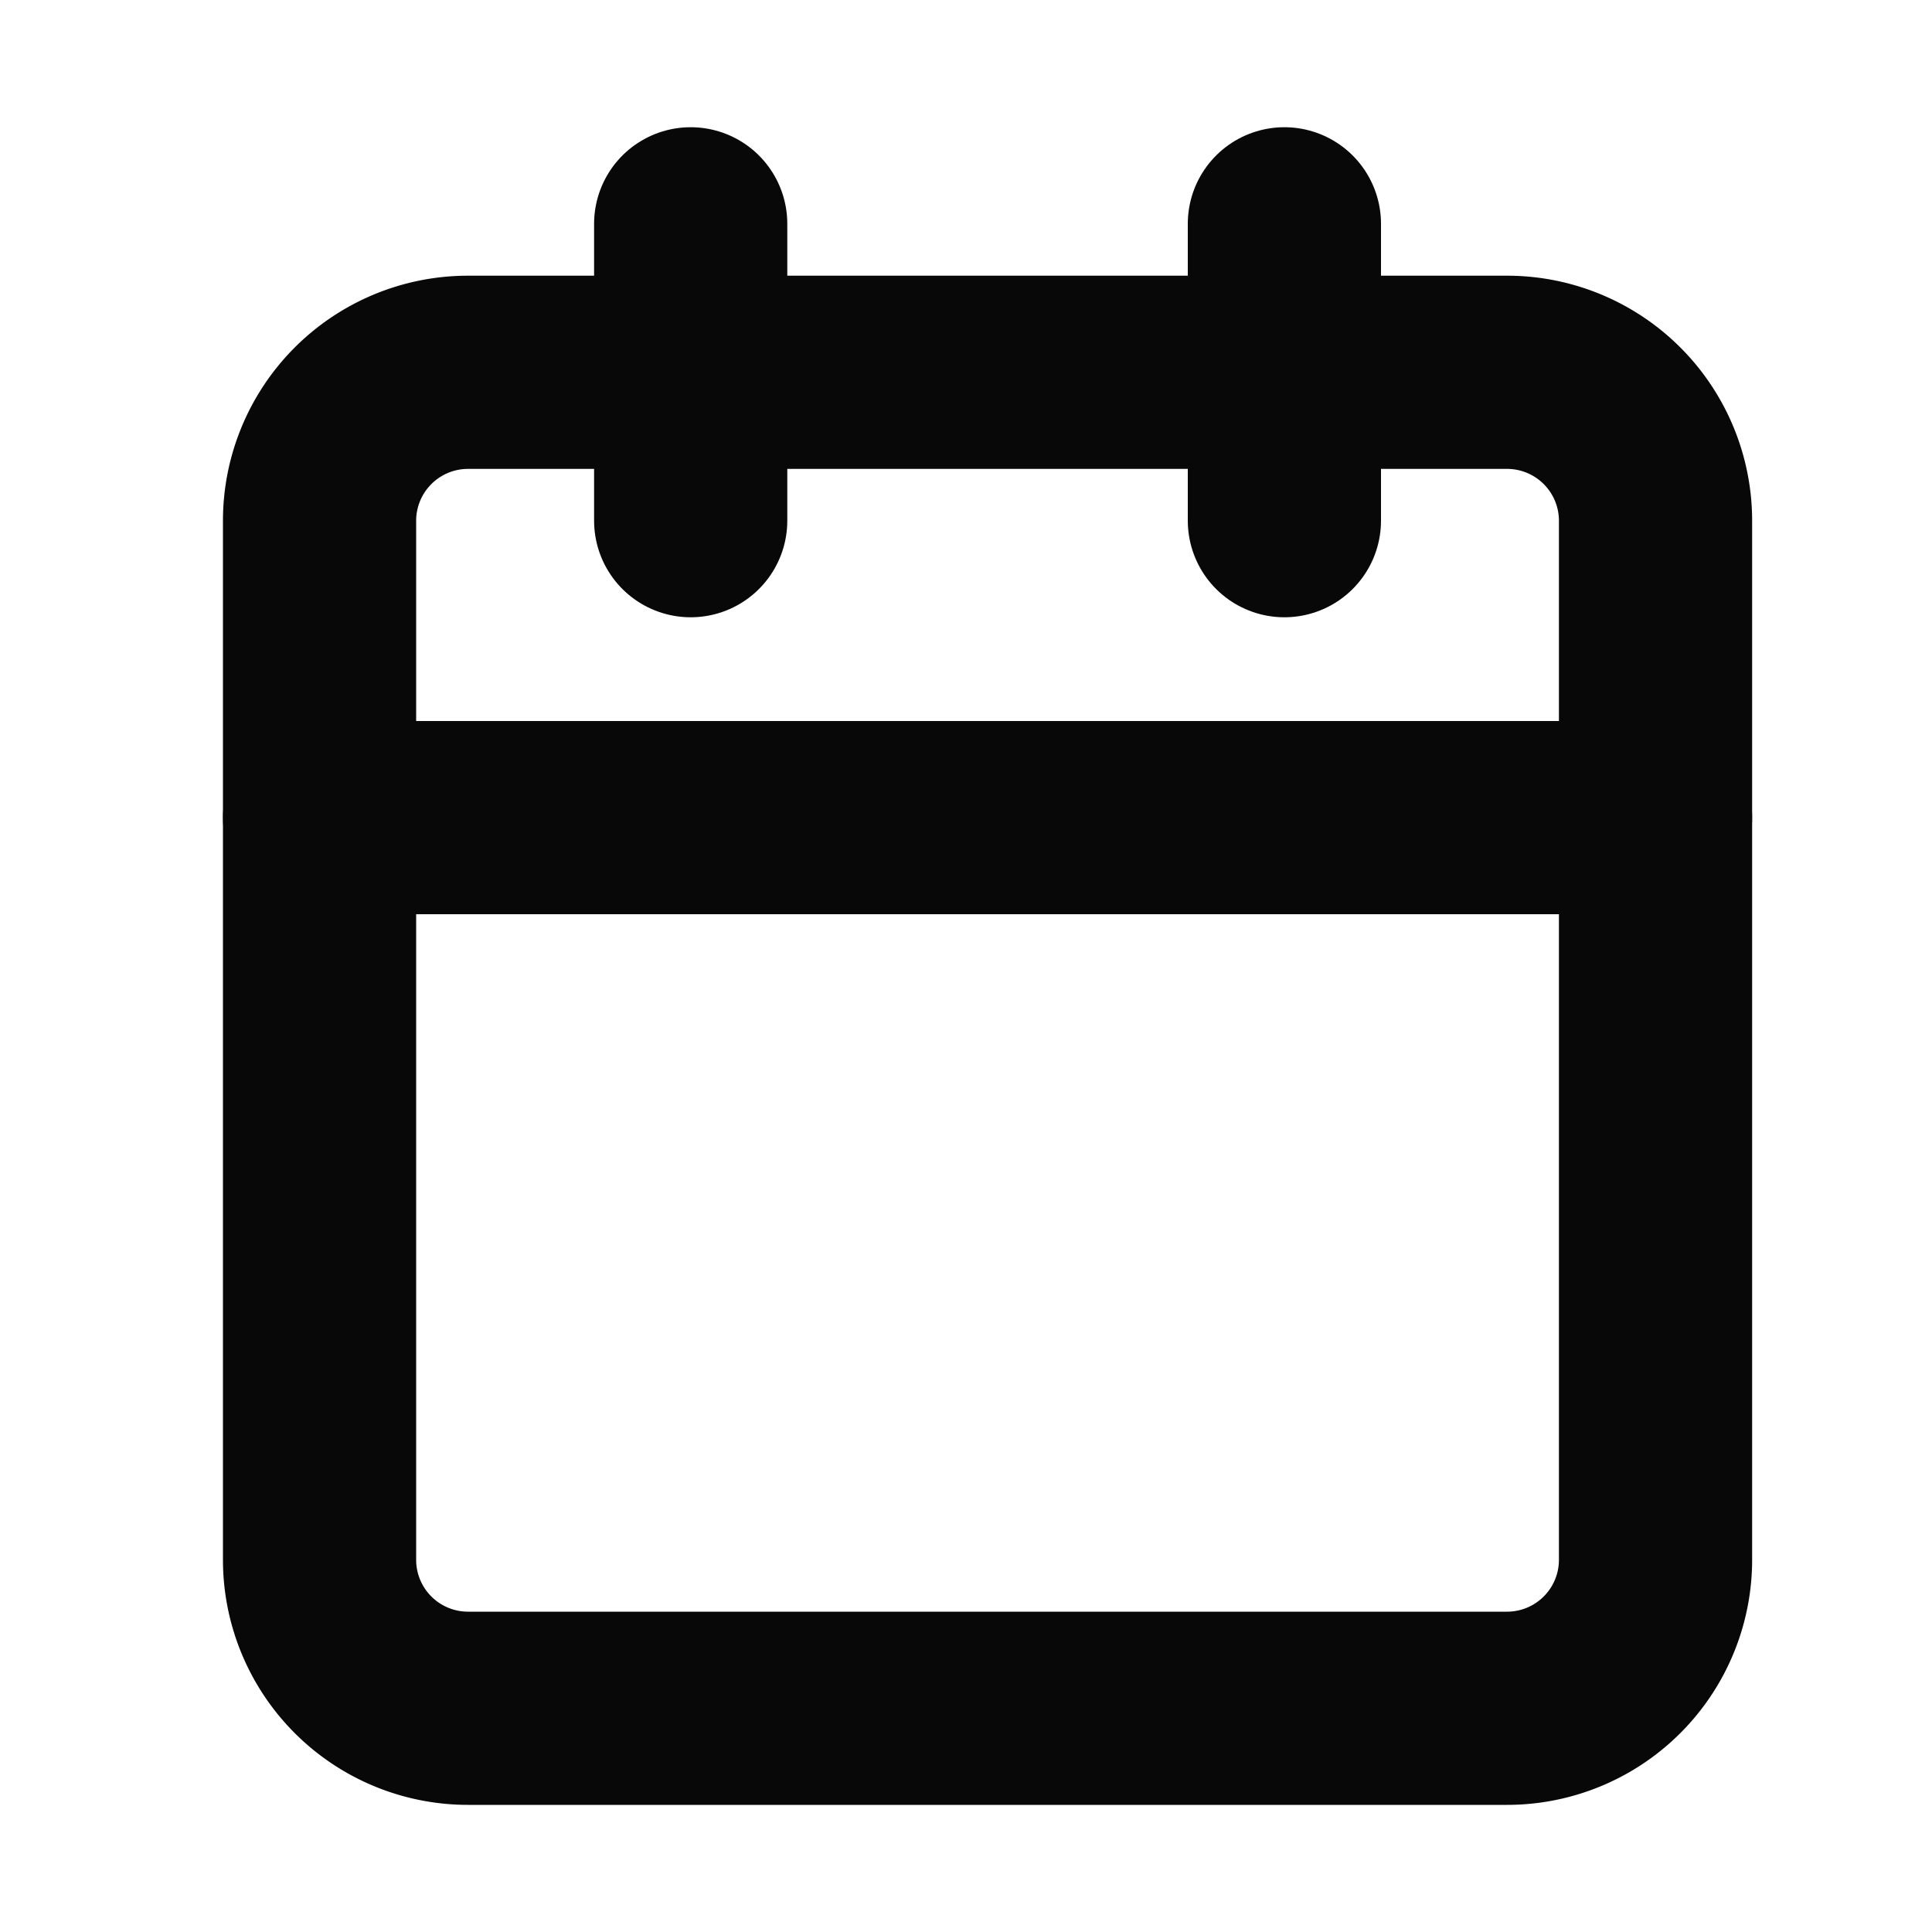 <svg xmlns="http://www.w3.org/2000/svg" width="20" height="20"><path fill="none" d="M0 0h20v20H0z"/><g data-name="Icon feather-calendar" fill="none" stroke="#080808" stroke-linecap="round" stroke-linejoin="round" stroke-width="2"><path data-name="Path 21" d="M4.845 3.854h10.756a1.537 1.537 0 011.537 1.537v10.756a1.537 1.537 0 01-1.537 1.537H4.845a1.537 1.537 0 01-1.537-1.537V5.391a1.537 1.537 0 011.537-1.537z"/><path data-name="Path 22" d="M13.296 2.317V5.39"/><path data-name="Path 23" d="M7.15 2.317V5.39"/><path data-name="Path 24" d="M3.308 8.464h13.83"/></g></svg>